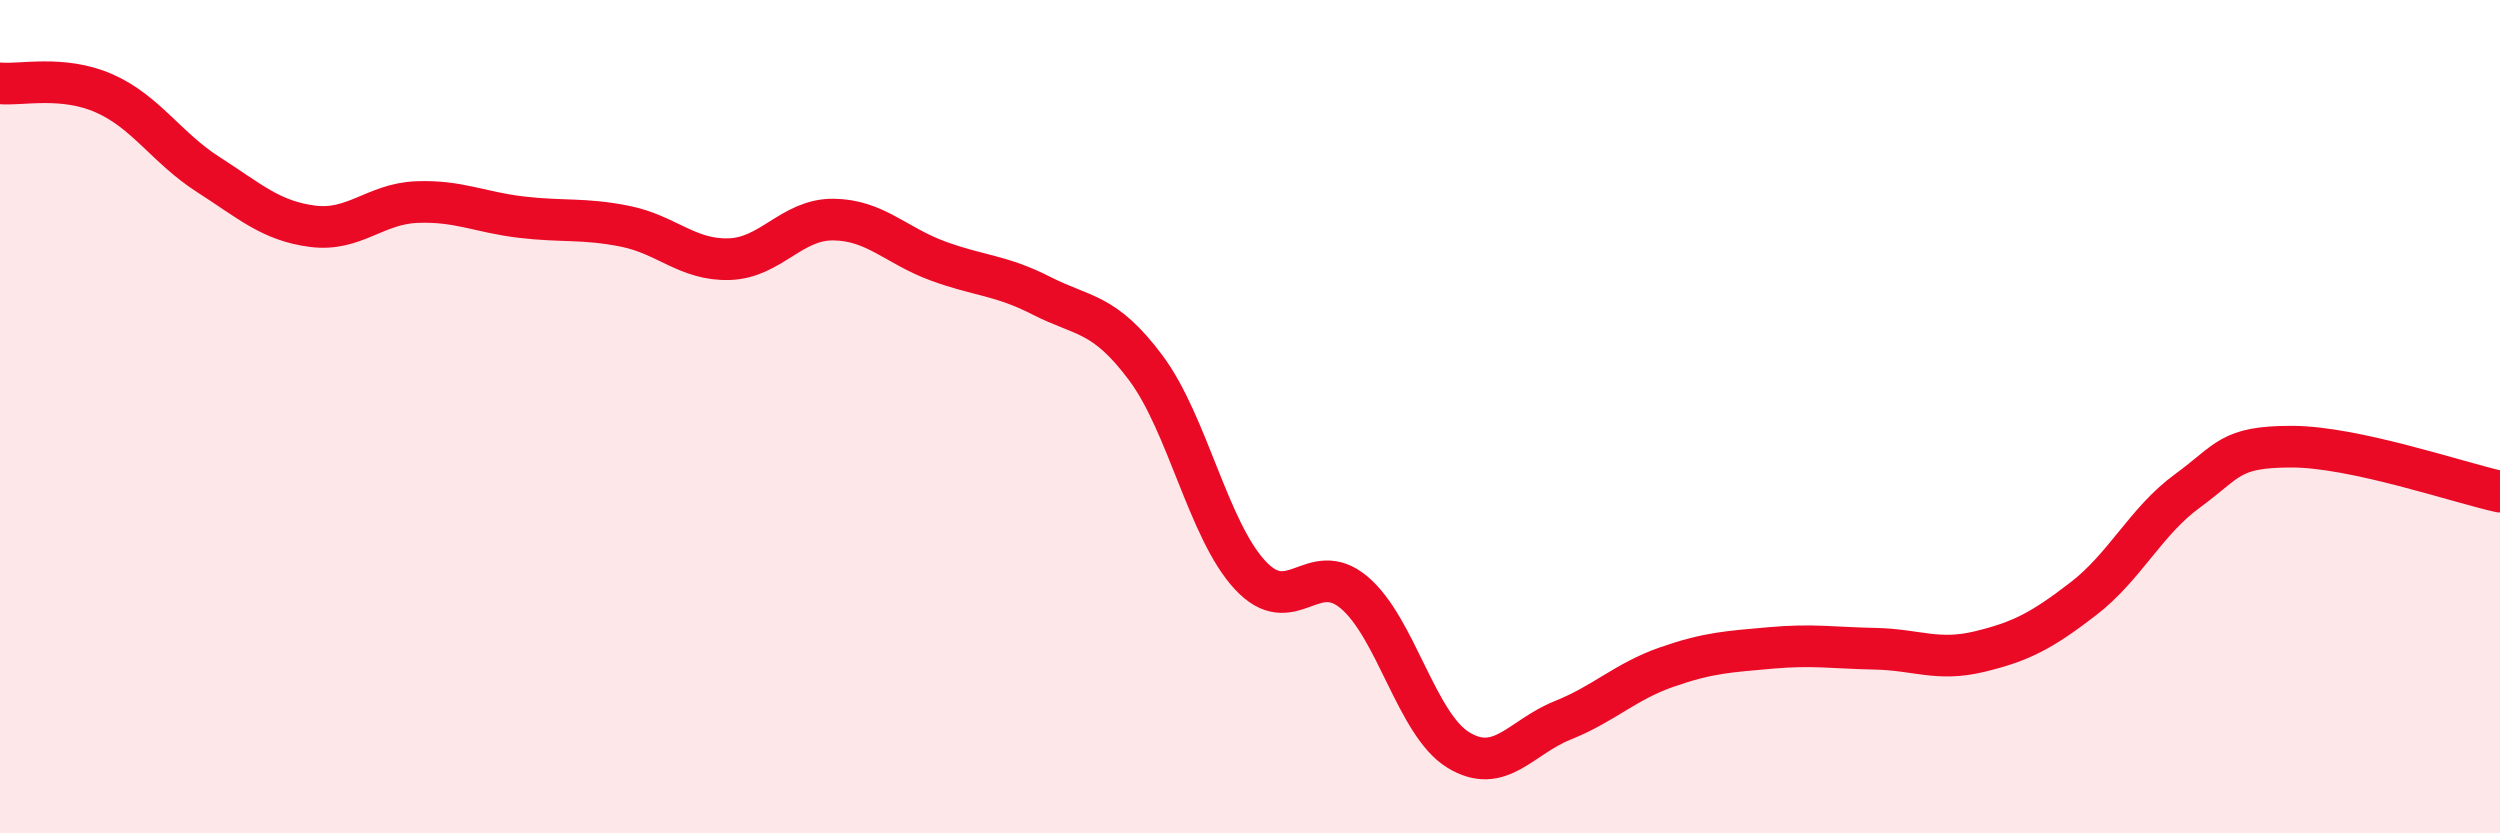 
    <svg width="60" height="20" viewBox="0 0 60 20" xmlns="http://www.w3.org/2000/svg">
      <path
        d="M 0,2 C 0.5,2.05 1.5,1.8 2.5,2.24 C 3.5,2.68 4,3.55 5,4.19 C 6,4.83 6.5,5.3 7.5,5.43 C 8.5,5.56 9,4.89 10,4.85 C 11,4.81 11.5,5.09 12.5,5.21 C 13.5,5.33 14,5.23 15,5.43 C 16,5.63 16.5,6.25 17.5,6.22 C 18.5,6.19 19,5.26 20,5.27 C 21,5.28 21.5,5.89 22.5,6.26 C 23.5,6.63 24,6.59 25,7.1 C 26,7.61 26.5,7.49 27.5,8.83 C 28.5,10.17 29,12.72 30,13.8 C 31,14.88 31.5,13.38 32.5,14.22 C 33.5,15.06 34,17.39 35,18 C 36,18.61 36.5,17.69 37.5,17.29 C 38.5,16.89 39,16.36 40,16.01 C 41,15.66 41.5,15.64 42.5,15.55 C 43.5,15.46 44,15.55 45,15.57 C 46,15.59 46.5,15.88 47.5,15.64 C 48.5,15.4 49,15.14 50,14.37 C 51,13.6 51.5,12.51 52.5,11.78 C 53.5,11.05 53.5,10.72 55,10.72 C 56.5,10.72 59,11.58 60,11.8L60 20L0 20Z"
        fill="#EB0A25"
        opacity="0.1"
        stroke-linecap="round"
        stroke-linejoin="round"
      />
      <path
        d="M 0,2 C 0.5,2.05 1.5,1.8 2.5,2.24 C 3.5,2.68 4,3.55 5,4.19 C 6,4.83 6.5,5.3 7.5,5.43 C 8.5,5.56 9,4.89 10,4.85 C 11,4.81 11.5,5.09 12.5,5.21 C 13.5,5.33 14,5.23 15,5.43 C 16,5.63 16.5,6.25 17.5,6.22 C 18.5,6.19 19,5.26 20,5.27 C 21,5.28 21.5,5.89 22.5,6.26 C 23.5,6.63 24,6.59 25,7.1 C 26,7.61 26.5,7.49 27.5,8.83 C 28.5,10.17 29,12.72 30,13.8 C 31,14.88 31.5,13.38 32.5,14.22 C 33.5,15.06 34,17.39 35,18 C 36,18.61 36.5,17.69 37.5,17.29 C 38.5,16.89 39,16.36 40,16.01 C 41,15.66 41.5,15.64 42.5,15.55 C 43.5,15.46 44,15.55 45,15.57 C 46,15.59 46.5,15.88 47.5,15.64 C 48.5,15.4 49,15.14 50,14.37 C 51,13.6 51.5,12.51 52.5,11.78 C 53.5,11.05 53.5,10.72 55,10.72 C 56.5,10.72 59,11.58 60,11.8"
        stroke="#EB0A25"
        stroke-width="1"
        fill="none"
        stroke-linecap="round"
        stroke-linejoin="round"
      />
    </svg>
  
